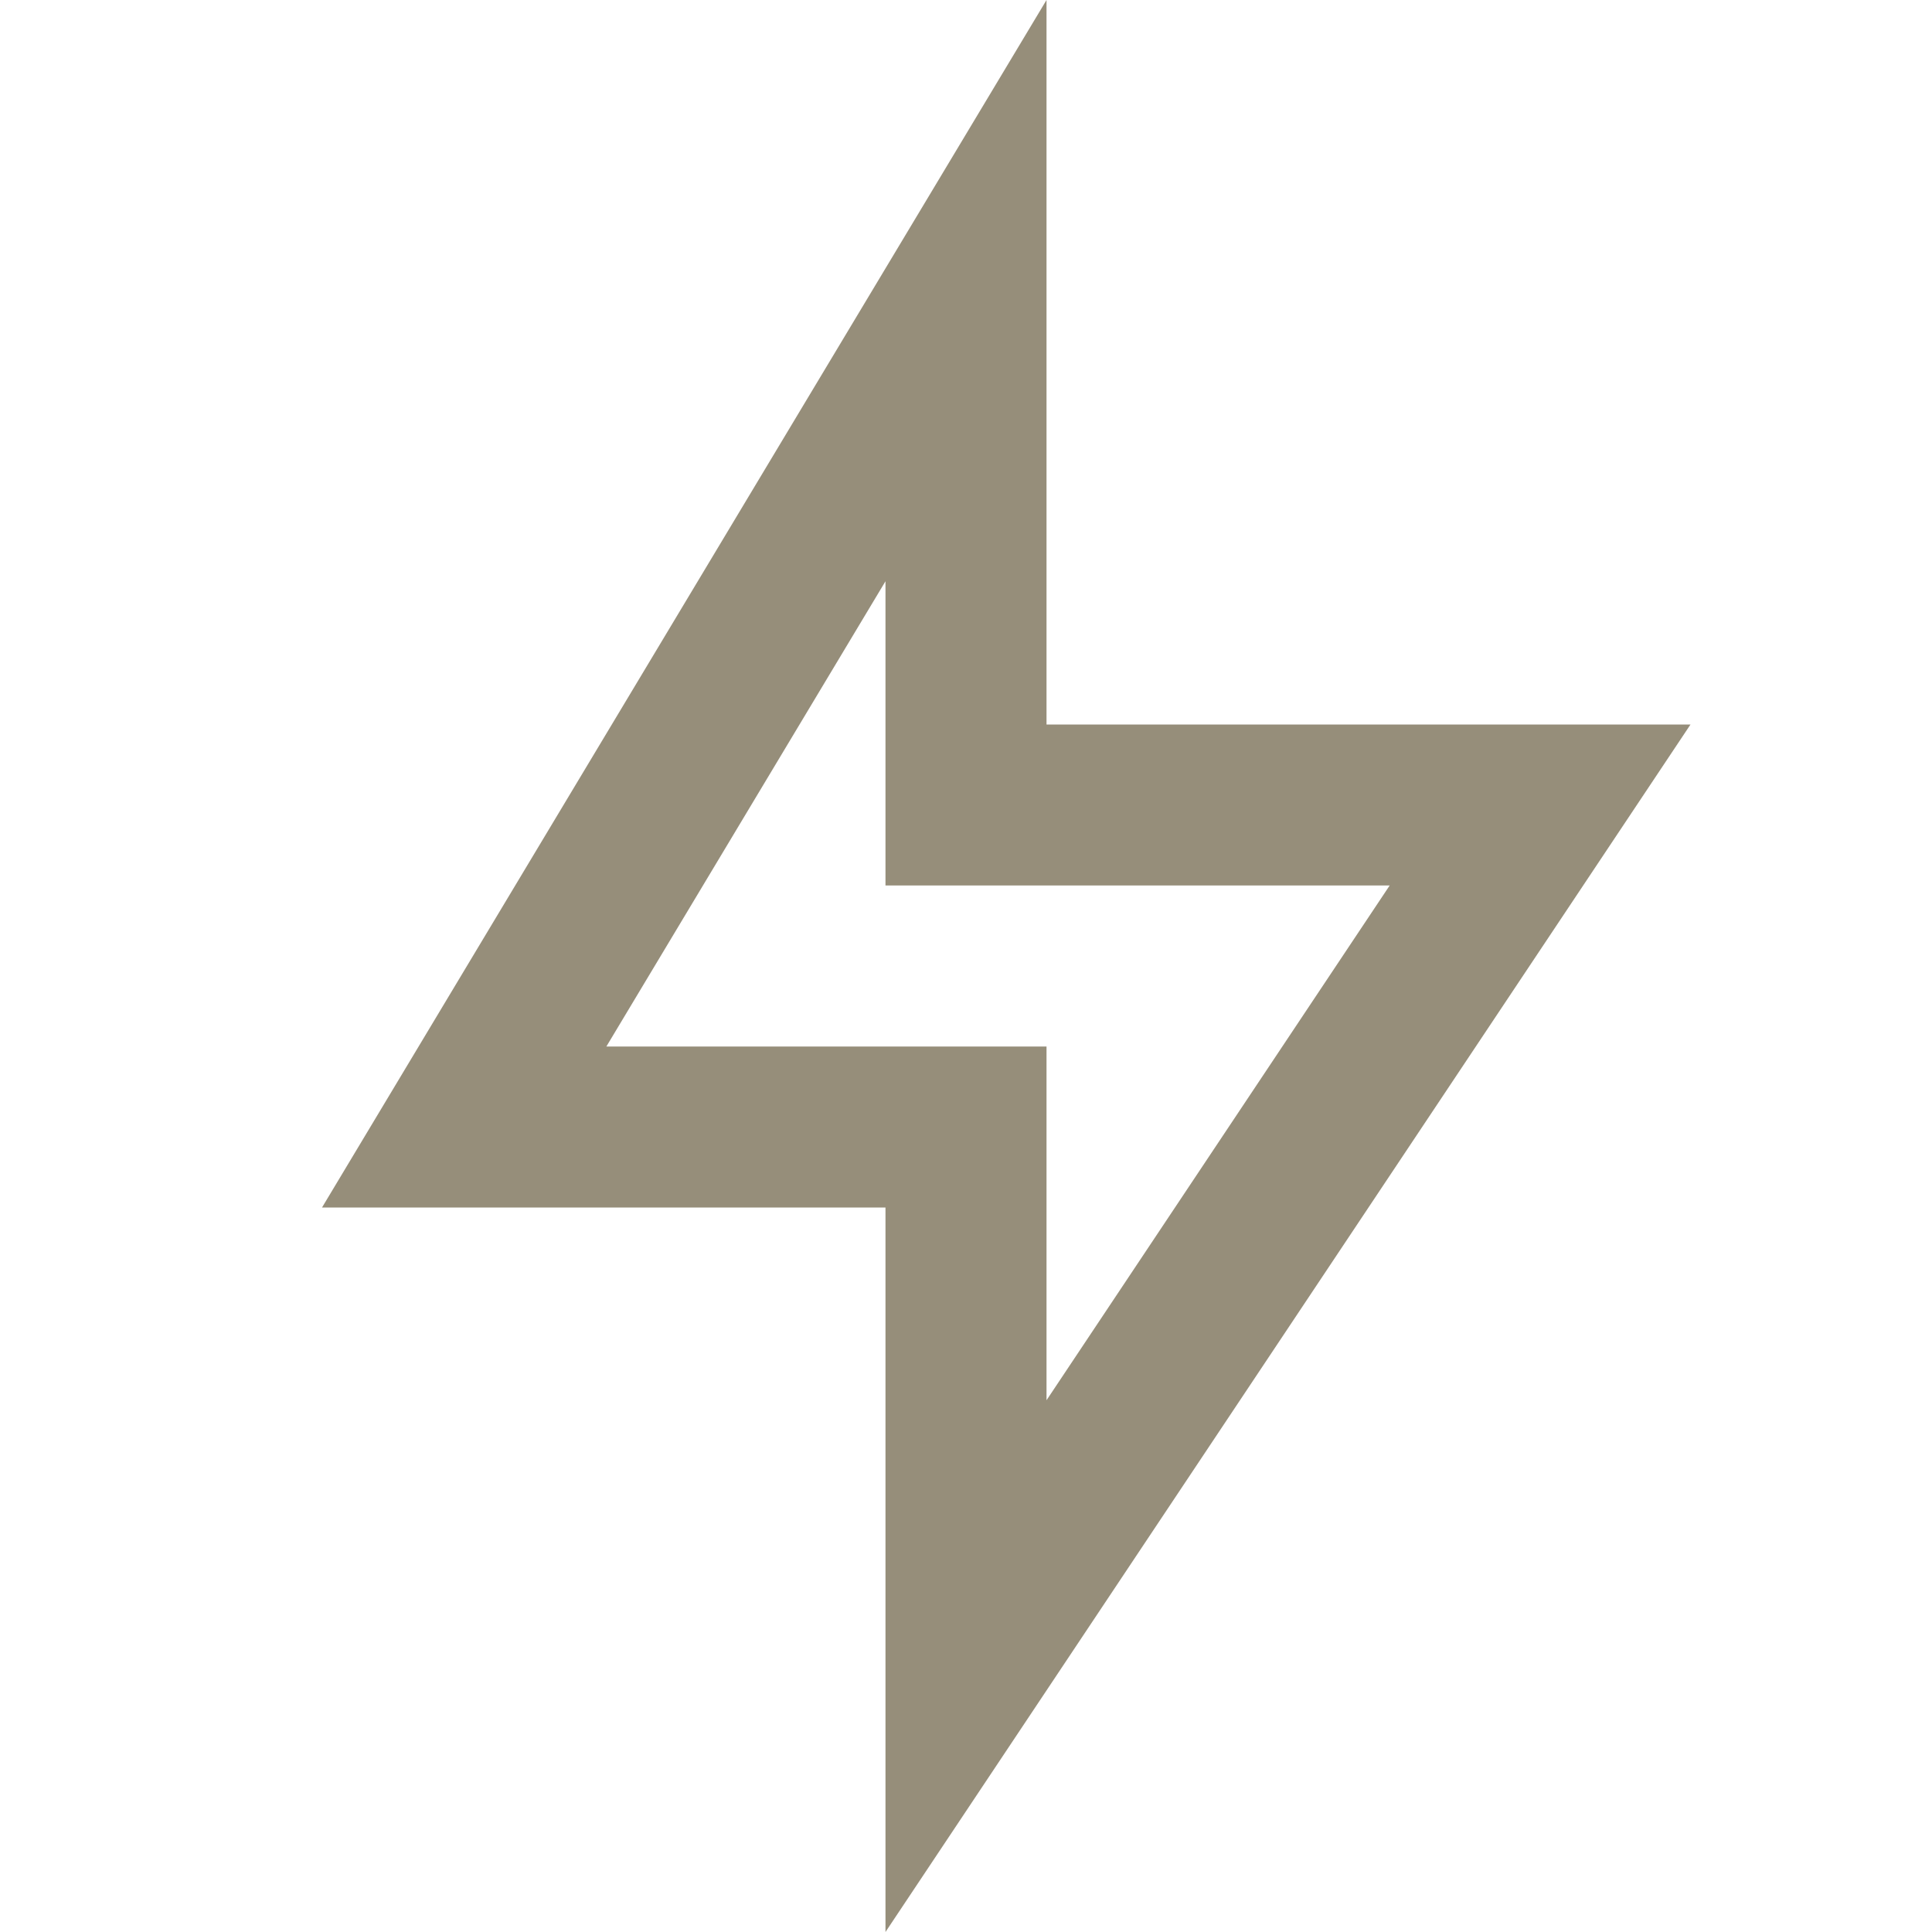 <svg width="34" height="34" viewBox="0 0 34 34" fill="none" xmlns="http://www.w3.org/2000/svg">
<path d="M18.417 12.75H29.75L15.583 34V21.25H5.667L18.417 0V12.75ZM15.583 15.583V10.229L10.671 18.417H18.417V24.642L24.456 15.583H15.583Z" fill="#968E7A"/>
</svg>
